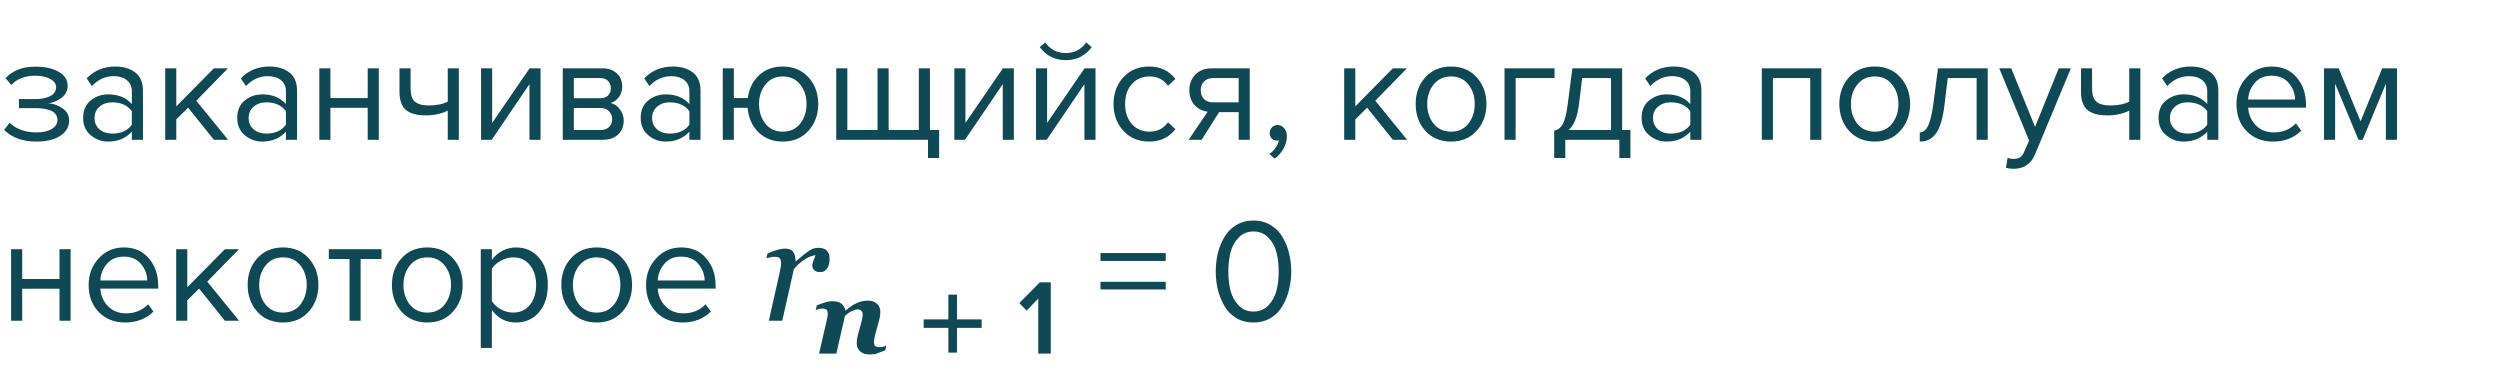 <?xml version="1.0" encoding="UTF-8"?> <svg xmlns="http://www.w3.org/2000/svg" width="304" height="47" viewBox="0 0 304 47" fill="none"> <path d="M4.428 17.216C2.76 17.216 1.452 16.742 0.504 15.794L1.17 14.93C1.986 15.71 3.072 16.1 4.428 16.1C5.208 16.1 5.826 15.962 6.282 15.686C6.75 15.41 6.984 15.044 6.984 14.588C6.984 13.628 6.072 13.148 4.248 13.148H2.304V12.05H4.248C5.004 12.05 5.622 11.93 6.102 11.69C6.582 11.438 6.822 11.072 6.822 10.592C6.822 10.184 6.582 9.854 6.102 9.602C5.622 9.338 5.016 9.206 4.284 9.206C3.072 9.206 2.1 9.578 1.368 10.322L0.666 9.494C1.566 8.57 2.754 8.108 4.23 8.108C5.418 8.096 6.378 8.3 7.11 8.72C7.854 9.128 8.226 9.698 8.226 10.43C8.226 11.03 7.98 11.516 7.488 11.888C7.008 12.26 6.474 12.482 5.886 12.554C6.498 12.602 7.068 12.806 7.596 13.166C8.136 13.526 8.406 14.03 8.406 14.678C8.406 15.422 8.046 16.034 7.326 16.514C6.618 16.982 5.652 17.216 4.428 17.216ZM17.382 17H16.032V16.01C15.3 16.814 14.34 17.216 13.152 17.216C12.348 17.216 11.64 16.958 11.028 16.442C10.416 15.926 10.11 15.224 10.11 14.336C10.11 13.424 10.41 12.722 11.01 12.23C11.622 11.726 12.336 11.474 13.152 11.474C14.388 11.474 15.348 11.87 16.032 12.662V11.096C16.032 10.52 15.828 10.07 15.42 9.746C15.012 9.422 14.484 9.26 13.836 9.26C12.816 9.26 11.928 9.662 11.172 10.466L10.542 9.53C11.466 8.57 12.624 8.09 14.016 8.09C15.012 8.09 15.822 8.33 16.446 8.81C17.07 9.29 17.382 10.028 17.382 11.024V17ZM13.638 16.244C14.718 16.244 15.516 15.884 16.032 15.164V13.526C15.516 12.806 14.718 12.446 13.638 12.446C13.014 12.446 12.498 12.626 12.09 12.986C11.694 13.334 11.496 13.79 11.496 14.354C11.496 14.906 11.694 15.362 12.09 15.722C12.498 16.07 13.014 16.244 13.638 16.244ZM27.738 17H26.01L22.878 13.094L21.438 14.516V17H20.088V8.306H21.438V12.932L26.01 8.306H27.72L23.868 12.248L27.738 17ZM36.12 17H34.77V16.01C34.038 16.814 33.078 17.216 31.89 17.216C31.086 17.216 30.378 16.958 29.766 16.442C29.154 15.926 28.848 15.224 28.848 14.336C28.848 13.424 29.148 12.722 29.748 12.23C30.36 11.726 31.074 11.474 31.89 11.474C33.126 11.474 34.086 11.87 34.77 12.662V11.096C34.77 10.52 34.566 10.07 34.158 9.746C33.75 9.422 33.222 9.26 32.574 9.26C31.554 9.26 30.666 9.662 29.91 10.466L29.28 9.53C30.204 8.57 31.362 8.09 32.754 8.09C33.75 8.09 34.56 8.33 35.184 8.81C35.808 9.29 36.12 10.028 36.12 11.024V17ZM32.376 16.244C33.456 16.244 34.254 15.884 34.77 15.164V13.526C34.254 12.806 33.456 12.446 32.376 12.446C31.752 12.446 31.236 12.626 30.828 12.986C30.432 13.334 30.234 13.79 30.234 14.354C30.234 14.906 30.432 15.362 30.828 15.722C31.236 16.07 31.752 16.244 32.376 16.244ZM40.177 17H38.827V8.306H40.177V11.924H44.713V8.306H46.063V17H44.713V13.112H40.177V17ZM48.578 8.306H49.928V10.754C49.928 11.534 50.108 12.074 50.468 12.374C50.828 12.674 51.386 12.824 52.142 12.824C53.078 12.824 53.846 12.668 54.446 12.356V8.306H55.796V17H54.446V13.454C53.678 13.838 52.796 14.03 51.8 14.03C50.672 14.03 49.85 13.802 49.334 13.346C48.83 12.89 48.578 12.164 48.578 11.168V8.306ZM59.792 17H58.496V8.306H59.846V14.948L64.4 8.306H65.733V17H64.382V10.232L59.792 17ZM73.306 17H68.428V8.306H73.216C73.972 8.306 74.566 8.51 74.998 8.918C75.442 9.326 75.664 9.866 75.664 10.538C75.664 11.03 75.526 11.456 75.25 11.816C74.986 12.164 74.656 12.398 74.26 12.518C74.704 12.626 75.076 12.884 75.376 13.292C75.688 13.7 75.844 14.15 75.844 14.642C75.844 15.35 75.616 15.92 75.16 16.352C74.716 16.784 74.098 17 73.306 17ZM73.036 15.812C73.468 15.812 73.81 15.692 74.062 15.452C74.314 15.212 74.44 14.888 74.44 14.48C74.44 14.108 74.314 13.79 74.062 13.526C73.81 13.262 73.468 13.13 73.036 13.13H69.778V15.812H73.036ZM72.982 11.942C73.39 11.942 73.708 11.834 73.936 11.618C74.164 11.39 74.278 11.096 74.278 10.736C74.278 10.352 74.164 10.052 73.936 9.836C73.708 9.608 73.39 9.494 72.982 9.494H69.778V11.942H72.982ZM85.181 17H83.831V16.01C83.099 16.814 82.139 17.216 80.951 17.216C80.147 17.216 79.439 16.958 78.827 16.442C78.215 15.926 77.909 15.224 77.909 14.336C77.909 13.424 78.209 12.722 78.809 12.23C79.421 11.726 80.135 11.474 80.951 11.474C82.187 11.474 83.147 11.87 83.831 12.662V11.096C83.831 10.52 83.627 10.07 83.219 9.746C82.811 9.422 82.283 9.26 81.635 9.26C80.615 9.26 79.727 9.662 78.971 10.466L78.341 9.53C79.265 8.57 80.423 8.09 81.815 8.09C82.811 8.09 83.621 8.33 84.245 8.81C84.869 9.29 85.181 10.028 85.181 11.024V17ZM81.437 16.244C82.517 16.244 83.315 15.884 83.831 15.164V13.526C83.315 12.806 82.517 12.446 81.437 12.446C80.813 12.446 80.297 12.626 79.889 12.986C79.493 13.334 79.295 13.79 79.295 14.354C79.295 14.906 79.493 15.362 79.889 15.722C80.297 16.07 80.813 16.244 81.437 16.244ZM95.177 17.216C93.977 17.216 92.987 16.832 92.207 16.064C91.439 15.284 91.007 14.3 90.911 13.112H89.237V17H87.887V8.306H89.237V11.924H90.929C91.073 10.808 91.523 9.89 92.279 9.17C93.047 8.45 94.013 8.09 95.177 8.09C96.473 8.09 97.517 8.528 98.309 9.404C99.101 10.268 99.497 11.348 99.497 12.644C99.497 13.94 99.101 15.026 98.309 15.902C97.517 16.778 96.473 17.216 95.177 17.216ZM95.177 16.01C96.077 16.01 96.785 15.686 97.301 15.038C97.817 14.378 98.075 13.58 98.075 12.644C98.075 11.708 97.817 10.916 97.301 10.268C96.785 9.62 96.077 9.296 95.177 9.296C94.301 9.296 93.599 9.626 93.071 10.286C92.555 10.934 92.297 11.72 92.297 12.644C92.297 13.58 92.555 14.378 93.071 15.038C93.587 15.686 94.289 16.01 95.177 16.01ZM111.73 8.306H113.08V15.812H114.196V19.214H112.846V17H101.686V8.306H103.036V15.812H106.708V8.306H108.058V15.812H111.73V8.306ZM117.343 17H116.047V8.306H117.397V14.948L121.951 8.306H123.283V17H121.933V10.232L117.343 17ZM127.275 17H125.979V8.306H127.329V14.948L131.883 8.306H133.215V17H131.865V10.232L127.275 17ZM132.747 5.732C131.967 6.788 130.917 7.316 129.597 7.316C128.289 7.316 127.233 6.788 126.429 5.732L127.095 5.156C127.719 6.02 128.553 6.452 129.597 6.452C130.653 6.452 131.481 6.02 132.081 5.156L132.747 5.732ZM139.745 17.216C138.461 17.216 137.417 16.784 136.613 15.92C135.809 15.044 135.407 13.952 135.407 12.644C135.407 11.336 135.809 10.25 136.613 9.386C137.417 8.522 138.461 8.09 139.745 8.09C141.089 8.09 142.151 8.594 142.931 9.602L142.031 10.43C141.479 9.674 140.741 9.296 139.817 9.296C138.905 9.296 138.173 9.608 137.621 10.232C137.081 10.856 136.811 11.66 136.811 12.644C136.811 13.628 137.081 14.438 137.621 15.074C138.173 15.698 138.905 16.01 139.817 16.01C140.729 16.01 141.467 15.632 142.031 14.876L142.931 15.704C142.151 16.712 141.089 17.216 139.745 17.216ZM146.119 17H144.535L146.857 13.58C146.197 13.496 145.657 13.22 145.237 12.752C144.829 12.284 144.625 11.69 144.625 10.97C144.625 10.202 144.871 9.566 145.363 9.062C145.855 8.558 146.527 8.306 147.379 8.306H151.969V17H150.619V13.634H148.243L146.119 17ZM147.523 12.446H150.619V9.494H147.523C147.055 9.494 146.683 9.632 146.407 9.908C146.143 10.172 146.011 10.526 146.011 10.97C146.011 11.414 146.143 11.774 146.407 12.05C146.671 12.314 147.043 12.446 147.523 12.446ZM156.484 16.568C156.484 17.096 156.346 17.6 156.07 18.08C155.794 18.572 155.44 18.974 155.008 19.286L154.342 18.728C154.642 18.536 154.9 18.278 155.116 17.954C155.344 17.642 155.476 17.342 155.512 17.054C155.464 17.078 155.38 17.09 155.26 17.09C155.008 17.09 154.798 17.006 154.63 16.838C154.474 16.658 154.396 16.436 154.396 16.172C154.396 15.908 154.486 15.68 154.666 15.488C154.858 15.296 155.086 15.2 155.35 15.2C155.662 15.2 155.926 15.326 156.142 15.578C156.37 15.818 156.484 16.148 156.484 16.568ZM171.105 17H169.377L166.245 13.094L164.805 14.516V17H163.455V8.306H164.805V12.932L169.377 8.306H171.087L167.235 12.248L171.105 17ZM179.561 15.902C178.781 16.778 177.743 17.216 176.447 17.216C175.151 17.216 174.107 16.778 173.315 15.902C172.535 15.026 172.145 13.94 172.145 12.644C172.145 11.348 172.535 10.268 173.315 9.404C174.107 8.528 175.151 8.09 176.447 8.09C177.743 8.09 178.781 8.528 179.561 9.404C180.353 10.268 180.749 11.348 180.749 12.644C180.749 13.94 180.353 15.026 179.561 15.902ZM174.323 15.038C174.851 15.686 175.559 16.01 176.447 16.01C177.335 16.01 178.037 15.686 178.553 15.038C179.069 14.378 179.327 13.58 179.327 12.644C179.327 11.708 179.069 10.916 178.553 10.268C178.037 9.62 177.335 9.296 176.447 9.296C175.559 9.296 174.851 9.626 174.323 10.286C173.807 10.934 173.549 11.72 173.549 12.644C173.549 13.58 173.807 14.378 174.323 15.038ZM189.034 8.306V9.494H184.3V17H182.95V8.306H189.034ZM188.99 19.214V15.884C189.434 15.8 189.782 15.536 190.034 15.092C190.286 14.636 190.49 13.802 190.646 12.59L191.204 8.306H197.252V15.812H198.26V19.214H196.91V17H190.34V19.214H188.99ZM192.392 9.494L191.996 12.752C191.792 14.276 191.372 15.296 190.736 15.812H195.902V9.494H192.392ZM206.892 17H205.542V16.01C204.81 16.814 203.85 17.216 202.662 17.216C201.858 17.216 201.15 16.958 200.538 16.442C199.926 15.926 199.62 15.224 199.62 14.336C199.62 13.424 199.92 12.722 200.52 12.23C201.132 11.726 201.846 11.474 202.662 11.474C203.898 11.474 204.858 11.87 205.542 12.662V11.096C205.542 10.52 205.338 10.07 204.93 9.746C204.522 9.422 203.994 9.26 203.346 9.26C202.326 9.26 201.438 9.662 200.682 10.466L200.052 9.53C200.976 8.57 202.134 8.09 203.526 8.09C204.522 8.09 205.332 8.33 205.956 8.81C206.58 9.29 206.892 10.028 206.892 11.024V17ZM203.148 16.244C204.228 16.244 205.026 15.884 205.542 15.164V13.526C205.026 12.806 204.228 12.446 203.148 12.446C202.524 12.446 202.008 12.626 201.6 12.986C201.204 13.334 201.006 13.79 201.006 14.354C201.006 14.906 201.204 15.362 201.6 15.722C202.008 16.07 202.524 16.244 203.148 16.244ZM221.475 17H220.125V9.494H215.589V17H214.239V8.306H221.475V17ZM231.082 15.902C230.302 16.778 229.264 17.216 227.968 17.216C226.672 17.216 225.628 16.778 224.836 15.902C224.056 15.026 223.666 13.94 223.666 12.644C223.666 11.348 224.056 10.268 224.836 9.404C225.628 8.528 226.672 8.09 227.968 8.09C229.264 8.09 230.302 8.528 231.082 9.404C231.874 10.268 232.27 11.348 232.27 12.644C232.27 13.94 231.874 15.026 231.082 15.902ZM225.844 15.038C226.372 15.686 227.08 16.01 227.968 16.01C228.856 16.01 229.558 15.686 230.074 15.038C230.59 14.378 230.848 13.58 230.848 12.644C230.848 11.708 230.59 10.916 230.074 10.268C229.558 9.62 228.856 9.296 227.968 9.296C227.08 9.296 226.372 9.626 225.844 10.286C225.328 10.934 225.07 11.72 225.07 12.644C225.07 13.58 225.328 14.378 225.844 15.038ZM233.445 17.216V16.1C233.853 16.1 234.189 15.83 234.453 15.29C234.717 14.75 234.933 13.85 235.101 12.59L235.659 8.306H241.707V17H240.357V9.494H236.847L236.451 12.752C236.259 14.348 235.923 15.494 235.443 16.19C234.963 16.874 234.297 17.216 233.445 17.216ZM243.917 20.402L244.133 19.178C244.349 19.274 244.595 19.322 244.871 19.322C245.183 19.322 245.441 19.256 245.645 19.124C245.849 18.992 246.023 18.752 246.167 18.404L246.743 17.09L243.107 8.306H244.565L247.463 15.434L250.343 8.306H251.819L247.463 18.764C246.983 19.916 246.131 20.504 244.907 20.528C244.547 20.528 244.217 20.486 243.917 20.402ZM253.047 8.306H254.397V10.754C254.397 11.534 254.577 12.074 254.937 12.374C255.297 12.674 255.855 12.824 256.611 12.824C257.547 12.824 258.315 12.668 258.915 12.356V8.306H260.265V17H258.915V13.454C258.147 13.838 257.265 14.03 256.269 14.03C255.141 14.03 254.319 13.802 253.803 13.346C253.299 12.89 253.047 12.164 253.047 11.168V8.306ZM269.751 17H268.401V16.01C267.669 16.814 266.709 17.216 265.521 17.216C264.717 17.216 264.009 16.958 263.397 16.442C262.785 15.926 262.479 15.224 262.479 14.336C262.479 13.424 262.779 12.722 263.379 12.23C263.991 11.726 264.705 11.474 265.521 11.474C266.757 11.474 267.717 11.87 268.401 12.662V11.096C268.401 10.52 268.197 10.07 267.789 9.746C267.381 9.422 266.853 9.26 266.205 9.26C265.185 9.26 264.297 9.662 263.541 10.466L262.911 9.53C263.835 8.57 264.993 8.09 266.385 8.09C267.381 8.09 268.191 8.33 268.815 8.81C269.439 9.29 269.751 10.028 269.751 11.024V17ZM266.007 16.244C267.087 16.244 267.885 15.884 268.401 15.164V13.526C267.885 12.806 267.087 12.446 266.007 12.446C265.383 12.446 264.867 12.626 264.459 12.986C264.063 13.334 263.865 13.79 263.865 14.354C263.865 14.906 264.063 15.362 264.459 15.722C264.867 16.07 265.383 16.244 266.007 16.244ZM276.381 17.216C275.085 17.216 274.023 16.796 273.195 15.956C272.367 15.104 271.953 14 271.953 12.644C271.953 11.372 272.361 10.298 273.177 9.422C273.993 8.534 275.013 8.09 276.237 8.09C277.521 8.09 278.535 8.534 279.279 9.422C280.035 10.298 280.413 11.408 280.413 12.752V13.094H273.375C273.435 13.946 273.747 14.66 274.311 15.236C274.875 15.812 275.607 16.1 276.507 16.1C277.587 16.1 278.481 15.734 279.189 15.002L279.837 15.884C278.949 16.772 277.797 17.216 276.381 17.216ZM279.081 12.104C279.069 11.36 278.817 10.694 278.325 10.106C277.833 9.506 277.131 9.206 276.219 9.206C275.355 9.206 274.671 9.5 274.167 10.088C273.675 10.676 273.411 11.348 273.375 12.104H279.081ZM291.474 17H290.124V10.178L287.298 17H286.794L283.95 10.178V17H282.6V8.306H284.382L287.046 14.75L289.674 8.306H291.474V17ZM2.7 39H1.35V30.306H2.7V33.924H7.236V30.306H8.586V39H7.236V35.112H2.7V39ZM15.206 39.216C13.91 39.216 12.848 38.796 12.02 37.956C11.192 37.104 10.778 36 10.778 34.644C10.778 33.372 11.186 32.298 12.002 31.422C12.818 30.534 13.838 30.09 15.062 30.09C16.346 30.09 17.36 30.534 18.104 31.422C18.86 32.298 19.238 33.408 19.238 34.752V35.094H12.2C12.26 35.946 12.572 36.66 13.136 37.236C13.7 37.812 14.432 38.1 15.332 38.1C16.412 38.1 17.306 37.734 18.014 37.002L18.662 37.884C17.774 38.772 16.622 39.216 15.206 39.216ZM17.906 34.104C17.894 33.36 17.642 32.694 17.15 32.106C16.658 31.506 15.956 31.206 15.044 31.206C14.18 31.206 13.496 31.5 12.992 32.088C12.5 32.676 12.236 33.348 12.2 34.104H17.906ZM29.074 39H27.346L24.214 35.094L22.774 36.516V39H21.424V30.306H22.774V34.932L27.346 30.306H29.056L25.204 34.248L29.074 39ZM37.53 37.902C36.75 38.778 35.712 39.216 34.416 39.216C33.12 39.216 32.076 38.778 31.284 37.902C30.504 37.026 30.114 35.94 30.114 34.644C30.114 33.348 30.504 32.268 31.284 31.404C32.076 30.528 33.12 30.09 34.416 30.09C35.712 30.09 36.75 30.528 37.53 31.404C38.322 32.268 38.718 33.348 38.718 34.644C38.718 35.94 38.322 37.026 37.53 37.902ZM32.292 37.038C32.82 37.686 33.528 38.01 34.416 38.01C35.304 38.01 36.006 37.686 36.522 37.038C37.038 36.378 37.296 35.58 37.296 34.644C37.296 33.708 37.038 32.916 36.522 32.268C36.006 31.62 35.304 31.296 34.416 31.296C33.528 31.296 32.82 31.626 32.292 32.286C31.776 32.934 31.518 33.72 31.518 34.644C31.518 35.58 31.776 36.378 32.292 37.038ZM43.852 39H42.502V31.494H39.982V30.306H46.39V31.494H43.852V39ZM55.072 37.902C54.292 38.778 53.255 39.216 51.959 39.216C50.663 39.216 49.618 38.778 48.827 37.902C48.047 37.026 47.657 35.94 47.657 34.644C47.657 33.348 48.047 32.268 48.827 31.404C49.618 30.528 50.663 30.09 51.959 30.09C53.255 30.09 54.292 30.528 55.072 31.404C55.864 32.268 56.261 33.348 56.261 34.644C56.261 35.94 55.864 37.026 55.072 37.902ZM49.834 37.038C50.362 37.686 51.071 38.01 51.959 38.01C52.846 38.01 53.548 37.686 54.065 37.038C54.581 36.378 54.839 35.58 54.839 34.644C54.839 33.708 54.581 32.916 54.065 32.268C53.548 31.62 52.846 31.296 51.959 31.296C51.071 31.296 50.362 31.626 49.834 32.286C49.319 32.934 49.06 33.72 49.06 34.644C49.06 35.58 49.319 36.378 49.834 37.038ZM62.745 39.216C61.521 39.216 60.543 38.706 59.811 37.686V42.312H58.461V30.306H59.811V31.602C60.135 31.146 60.555 30.78 61.071 30.504C61.587 30.228 62.145 30.09 62.745 30.09C63.897 30.09 64.827 30.504 65.535 31.332C66.255 32.148 66.615 33.252 66.615 34.644C66.615 36.036 66.255 37.146 65.535 37.974C64.827 38.802 63.897 39.216 62.745 39.216ZM62.403 38.01C63.255 38.01 63.933 37.698 64.437 37.074C64.941 36.438 65.193 35.628 65.193 34.644C65.193 33.66 64.941 32.856 64.437 32.232C63.933 31.608 63.255 31.296 62.403 31.296C61.887 31.296 61.383 31.434 60.891 31.71C60.411 31.974 60.051 32.298 59.811 32.682V36.606C60.051 37.002 60.411 37.338 60.891 37.614C61.383 37.878 61.887 38.01 62.403 38.01ZM75.674 37.902C74.894 38.778 73.856 39.216 72.56 39.216C71.264 39.216 70.22 38.778 69.428 37.902C68.648 37.026 68.258 35.94 68.258 34.644C68.258 33.348 68.648 32.268 69.428 31.404C70.22 30.528 71.264 30.09 72.56 30.09C73.856 30.09 74.894 30.528 75.674 31.404C76.466 32.268 76.862 33.348 76.862 34.644C76.862 35.94 76.466 37.026 75.674 37.902ZM70.436 37.038C70.964 37.686 71.672 38.01 72.56 38.01C73.448 38.01 74.15 37.686 74.666 37.038C75.182 36.378 75.44 35.58 75.44 34.644C75.44 33.708 75.182 32.916 74.666 32.268C74.15 31.62 73.448 31.296 72.56 31.296C71.672 31.296 70.964 31.626 70.436 32.286C69.92 32.934 69.662 33.72 69.662 34.644C69.662 35.58 69.92 36.378 70.436 37.038ZM82.987 39.216C81.691 39.216 80.629 38.796 79.801 37.956C78.973 37.104 78.559 36 78.559 34.644C78.559 33.372 78.967 32.298 79.783 31.422C80.599 30.534 81.619 30.09 82.843 30.09C84.127 30.09 85.141 30.534 85.885 31.422C86.641 32.298 87.019 33.408 87.019 34.752V35.094H79.981C80.041 35.946 80.353 36.66 80.917 37.236C81.481 37.812 82.213 38.1 83.113 38.1C84.193 38.1 85.087 37.734 85.795 37.002L86.443 37.884C85.555 38.772 84.403 39.216 82.987 39.216ZM85.687 34.104C85.675 33.36 85.423 32.694 84.931 32.106C84.439 31.506 83.737 31.206 82.825 31.206C81.961 31.206 81.277 31.5 80.773 32.088C80.281 32.676 80.017 33.348 79.981 34.104H85.687ZM100.881 31.564C100.881 31.729 100.857 31.91 100.811 32.109C100.764 32.303 100.696 32.464 100.608 32.593C100.503 32.751 100.386 32.874 100.257 32.962C100.134 33.044 99.955 33.085 99.721 33.085C99.404 33.085 99.167 33.006 99.009 32.848C98.851 32.69 98.772 32.514 98.772 32.32C98.772 32.139 98.815 31.936 98.903 31.714C98.991 31.485 99.082 31.26 99.176 31.037C99.106 31.037 98.988 31.058 98.824 31.099C98.666 31.134 98.473 31.207 98.244 31.318C98.016 31.43 97.755 31.597 97.462 31.819C97.175 32.042 96.867 32.338 96.539 32.707L95.124 39H93.489L94.772 33.305C94.802 33.164 94.843 32.953 94.895 32.672C94.954 32.391 94.983 32.183 94.983 32.048C94.983 31.72 94.928 31.5 94.816 31.389C94.705 31.277 94.482 31.222 94.148 31.222C94.019 31.222 93.856 31.245 93.656 31.292C93.457 31.333 93.302 31.368 93.19 31.398L93.322 30.835C93.779 30.63 94.184 30.477 94.535 30.378C94.887 30.278 95.189 30.229 95.44 30.229C95.909 30.229 96.243 30.357 96.442 30.615C96.642 30.867 96.741 31.248 96.741 31.758H96.794C97.491 31.154 98.019 30.732 98.376 30.492C98.739 30.252 99.117 30.132 99.51 30.132C99.697 30.132 99.879 30.155 100.055 30.202C100.23 30.249 100.38 30.328 100.503 30.439C100.632 30.562 100.726 30.706 100.784 30.87C100.849 31.028 100.881 31.26 100.881 31.564ZM141.755 31.728H133.817V30.774H141.755V31.728ZM141.755 35.202H133.817V34.266H141.755V35.202ZM152.426 39.216C151.634 39.216 150.932 39.036 150.32 38.676C149.72 38.304 149.24 37.812 148.88 37.2C148.532 36.588 148.268 35.928 148.088 35.22C147.92 34.512 147.836 33.774 147.836 33.006C147.836 32.238 147.92 31.5 148.088 30.792C148.268 30.084 148.532 29.43 148.88 28.83C149.24 28.218 149.72 27.732 150.32 27.372C150.932 27 151.634 26.814 152.426 26.814C153.206 26.814 153.902 27 154.514 27.372C155.126 27.732 155.606 28.218 155.954 28.83C156.314 29.43 156.578 30.084 156.746 30.792C156.926 31.5 157.016 32.238 157.016 33.006C157.016 33.774 156.926 34.512 156.746 35.22C156.578 35.928 156.314 36.588 155.954 37.2C155.606 37.812 155.126 38.304 154.514 38.676C153.902 39.036 153.206 39.216 152.426 39.216ZM150.626 37.146C151.106 37.638 151.706 37.884 152.426 37.884C153.146 37.884 153.746 37.638 154.226 37.146C154.706 36.642 155.036 36.042 155.216 35.346C155.396 34.65 155.486 33.87 155.486 33.006C155.486 32.142 155.396 31.362 155.216 30.666C155.036 29.97 154.706 29.376 154.226 28.884C153.746 28.392 153.146 28.146 152.426 28.146C151.706 28.146 151.106 28.392 150.626 28.884C150.146 29.376 149.816 29.97 149.636 30.666C149.456 31.362 149.366 32.142 149.366 33.006C149.366 33.87 149.456 34.65 149.636 35.346C149.816 36.042 150.146 36.642 150.626 37.146Z" fill="#0F4956"></path> <path d="M107.785 42.029L107.646 42.6C107.227 42.765 106.892 42.892 106.643 42.981C106.393 43.066 106.103 43.108 105.773 43.108C105.269 43.108 104.878 42.983 104.599 42.733C104.319 42.48 104.18 42.166 104.18 41.794C104.18 41.692 104.184 41.563 104.192 41.407C104.205 41.246 104.241 41.047 104.3 40.81L104.757 39.122C104.804 38.94 104.838 38.777 104.859 38.633C104.884 38.485 104.897 38.364 104.897 38.271C104.897 38.068 104.848 37.909 104.751 37.795C104.654 37.681 104.489 37.623 104.256 37.623C104.112 37.623 103.907 37.681 103.64 37.795C103.374 37.905 103.075 38.112 102.745 38.417L101.698 43H99.597L100.498 39.096C100.523 38.978 100.555 38.823 100.593 38.633C100.636 38.442 100.657 38.284 100.657 38.157C100.657 37.916 100.606 37.751 100.504 37.662C100.407 37.569 100.227 37.522 99.965 37.522C99.829 37.522 99.69 37.543 99.546 37.585C99.406 37.628 99.286 37.668 99.184 37.706L99.324 37.135C99.666 36.995 99.995 36.877 100.308 36.779C100.621 36.678 100.917 36.627 101.196 36.627C101.696 36.627 102.068 36.726 102.313 36.925C102.563 37.12 102.728 37.395 102.809 37.751H102.853C103.268 37.374 103.695 37.082 104.135 36.874C104.58 36.663 105.051 36.557 105.551 36.557C106.021 36.557 106.387 36.686 106.649 36.944C106.916 37.203 107.049 37.516 107.049 37.884C107.049 37.981 107.04 38.119 107.023 38.296C107.011 38.47 106.977 38.656 106.922 38.855L106.439 40.639C106.397 40.787 106.359 40.956 106.325 41.147C106.291 41.337 106.274 41.481 106.274 41.578C106.274 41.824 106.327 41.991 106.433 42.08C106.543 42.169 106.734 42.213 107.004 42.213C107.131 42.213 107.275 42.192 107.436 42.149C107.597 42.103 107.713 42.063 107.785 42.029ZM119.37 39.871H116.367V42.873H115.32V39.871H112.317V38.836H115.32V35.834H116.367V38.836H119.37V39.871ZM127.773 43H126.252V36.305L124.835 37.774L123.951 36.851L126.447 34.329H127.773V43Z" fill="#0F4956"></path> </svg> 
